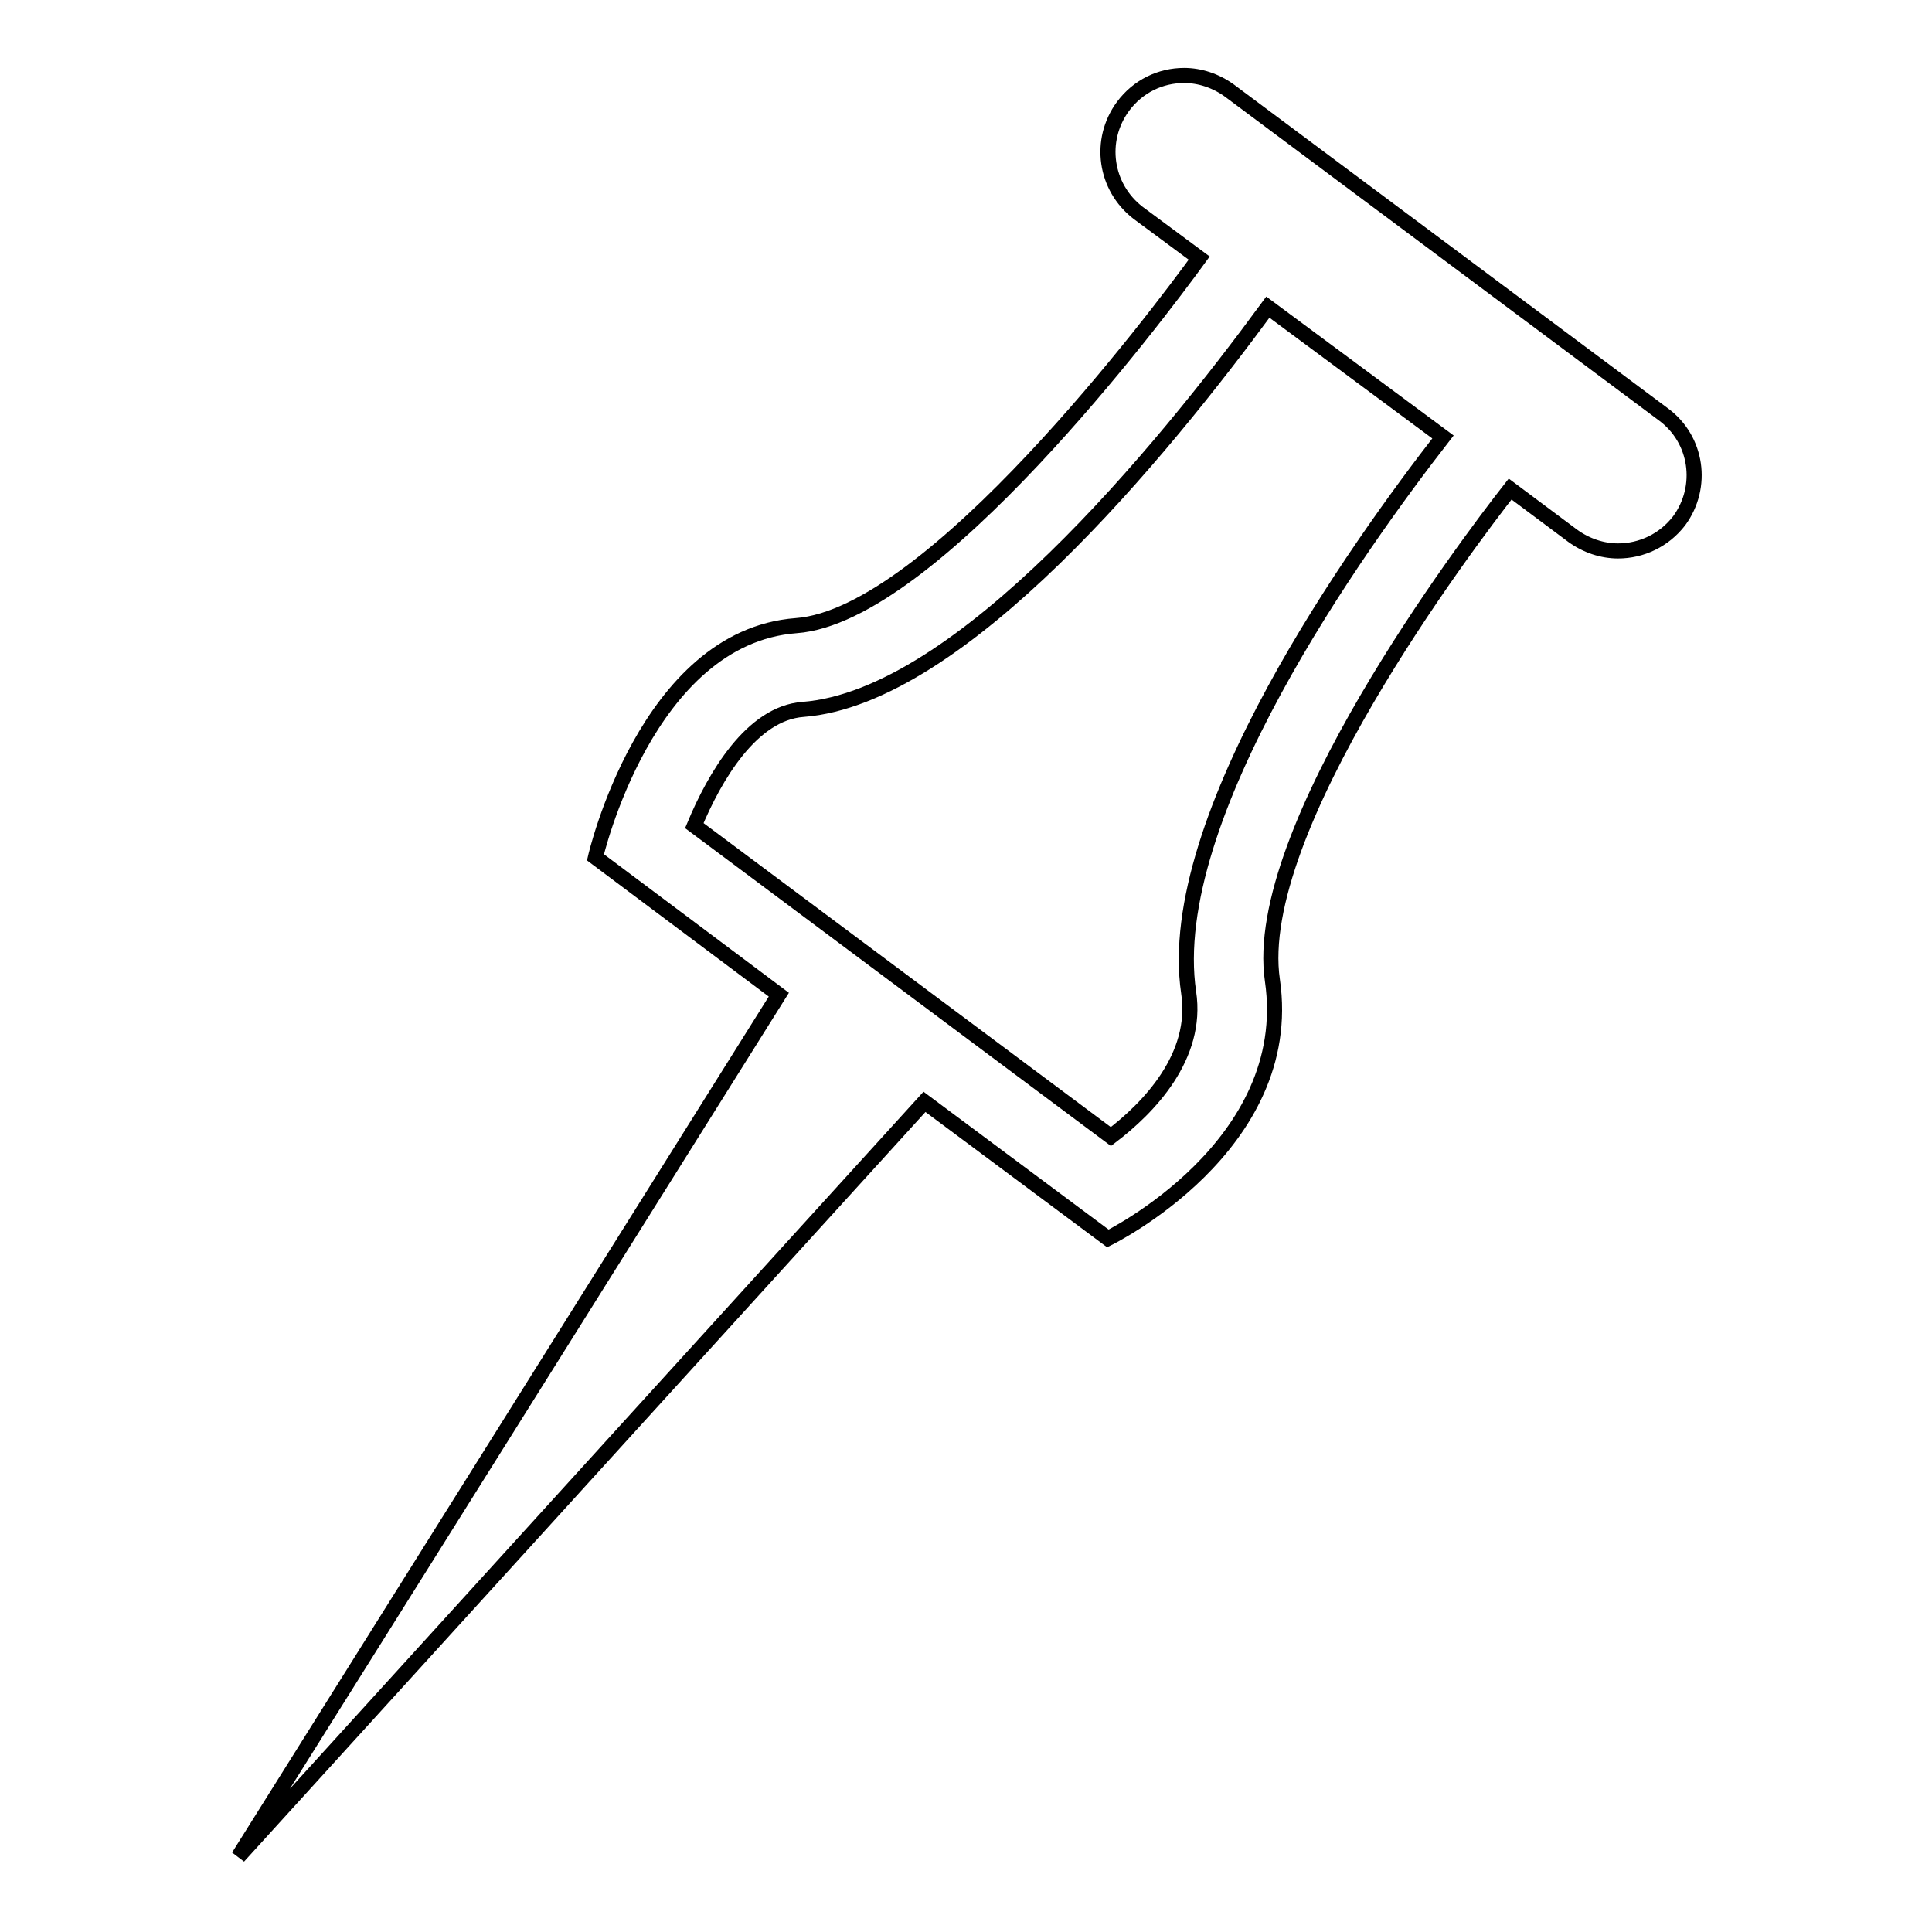 <?xml version="1.0" encoding="utf-8"?>
<!-- Svg Vector Icons : http://www.onlinewebfonts.com/icon -->
<!DOCTYPE svg PUBLIC "-//W3C//DTD SVG 1.1//EN" "http://www.w3.org/Graphics/SVG/1.1/DTD/svg11.dtd">
<svg version="1.1" xmlns="http://www.w3.org/2000/svg" xmlns:xlink="http://www.w3.org/1999/xlink" x="0px" y="0px" viewBox="0 0 256 256" enable-background="new 0 0 256 256" xml:space="preserve">
<g><g><path stroke-width="2" fill-opacity="0" stroke="#000000"  d="M220.4,54.9L162.9,12c-1.8-1.3-3.9-2-6-2c-3.1,0-6.1,1.4-8.1,4.1c-3.3,4.5-2.4,10.7,2,14.1l8.1,6c-5.6,7.7-35.4,47.4-53.4,48.7c-19.9,1.5-26.6,30.7-26.6,30.7l24.3,18.2L31.6,246l90.9-100l24.3,18.1c0,0,25-12.2,21.8-34.2c-2.9-19.8,25.7-57.7,31.5-65.1l8.3,6.2c1.8,1.3,3.9,2,6,2c3.1,0,6.1-1.4,8.1-4C225.8,64.5,224.9,58.2,220.4,54.9L220.4,54.9z M191.2,57.9c-11.2,14.4-37.1,50.5-33.7,73.6c1.3,8.5-5.3,15.3-10.3,19.1L92,109.4c2.7-6.5,7.6-14.9,14.4-15.4c20.9-1.6,47.5-34.1,61.6-53.3L191.2,57.9L191.2,57.9z"/><path stroke-width="2" fill-opacity="0" stroke="#000000"  d="M31.6,246L31.6,246z"/></g></g>
</svg>